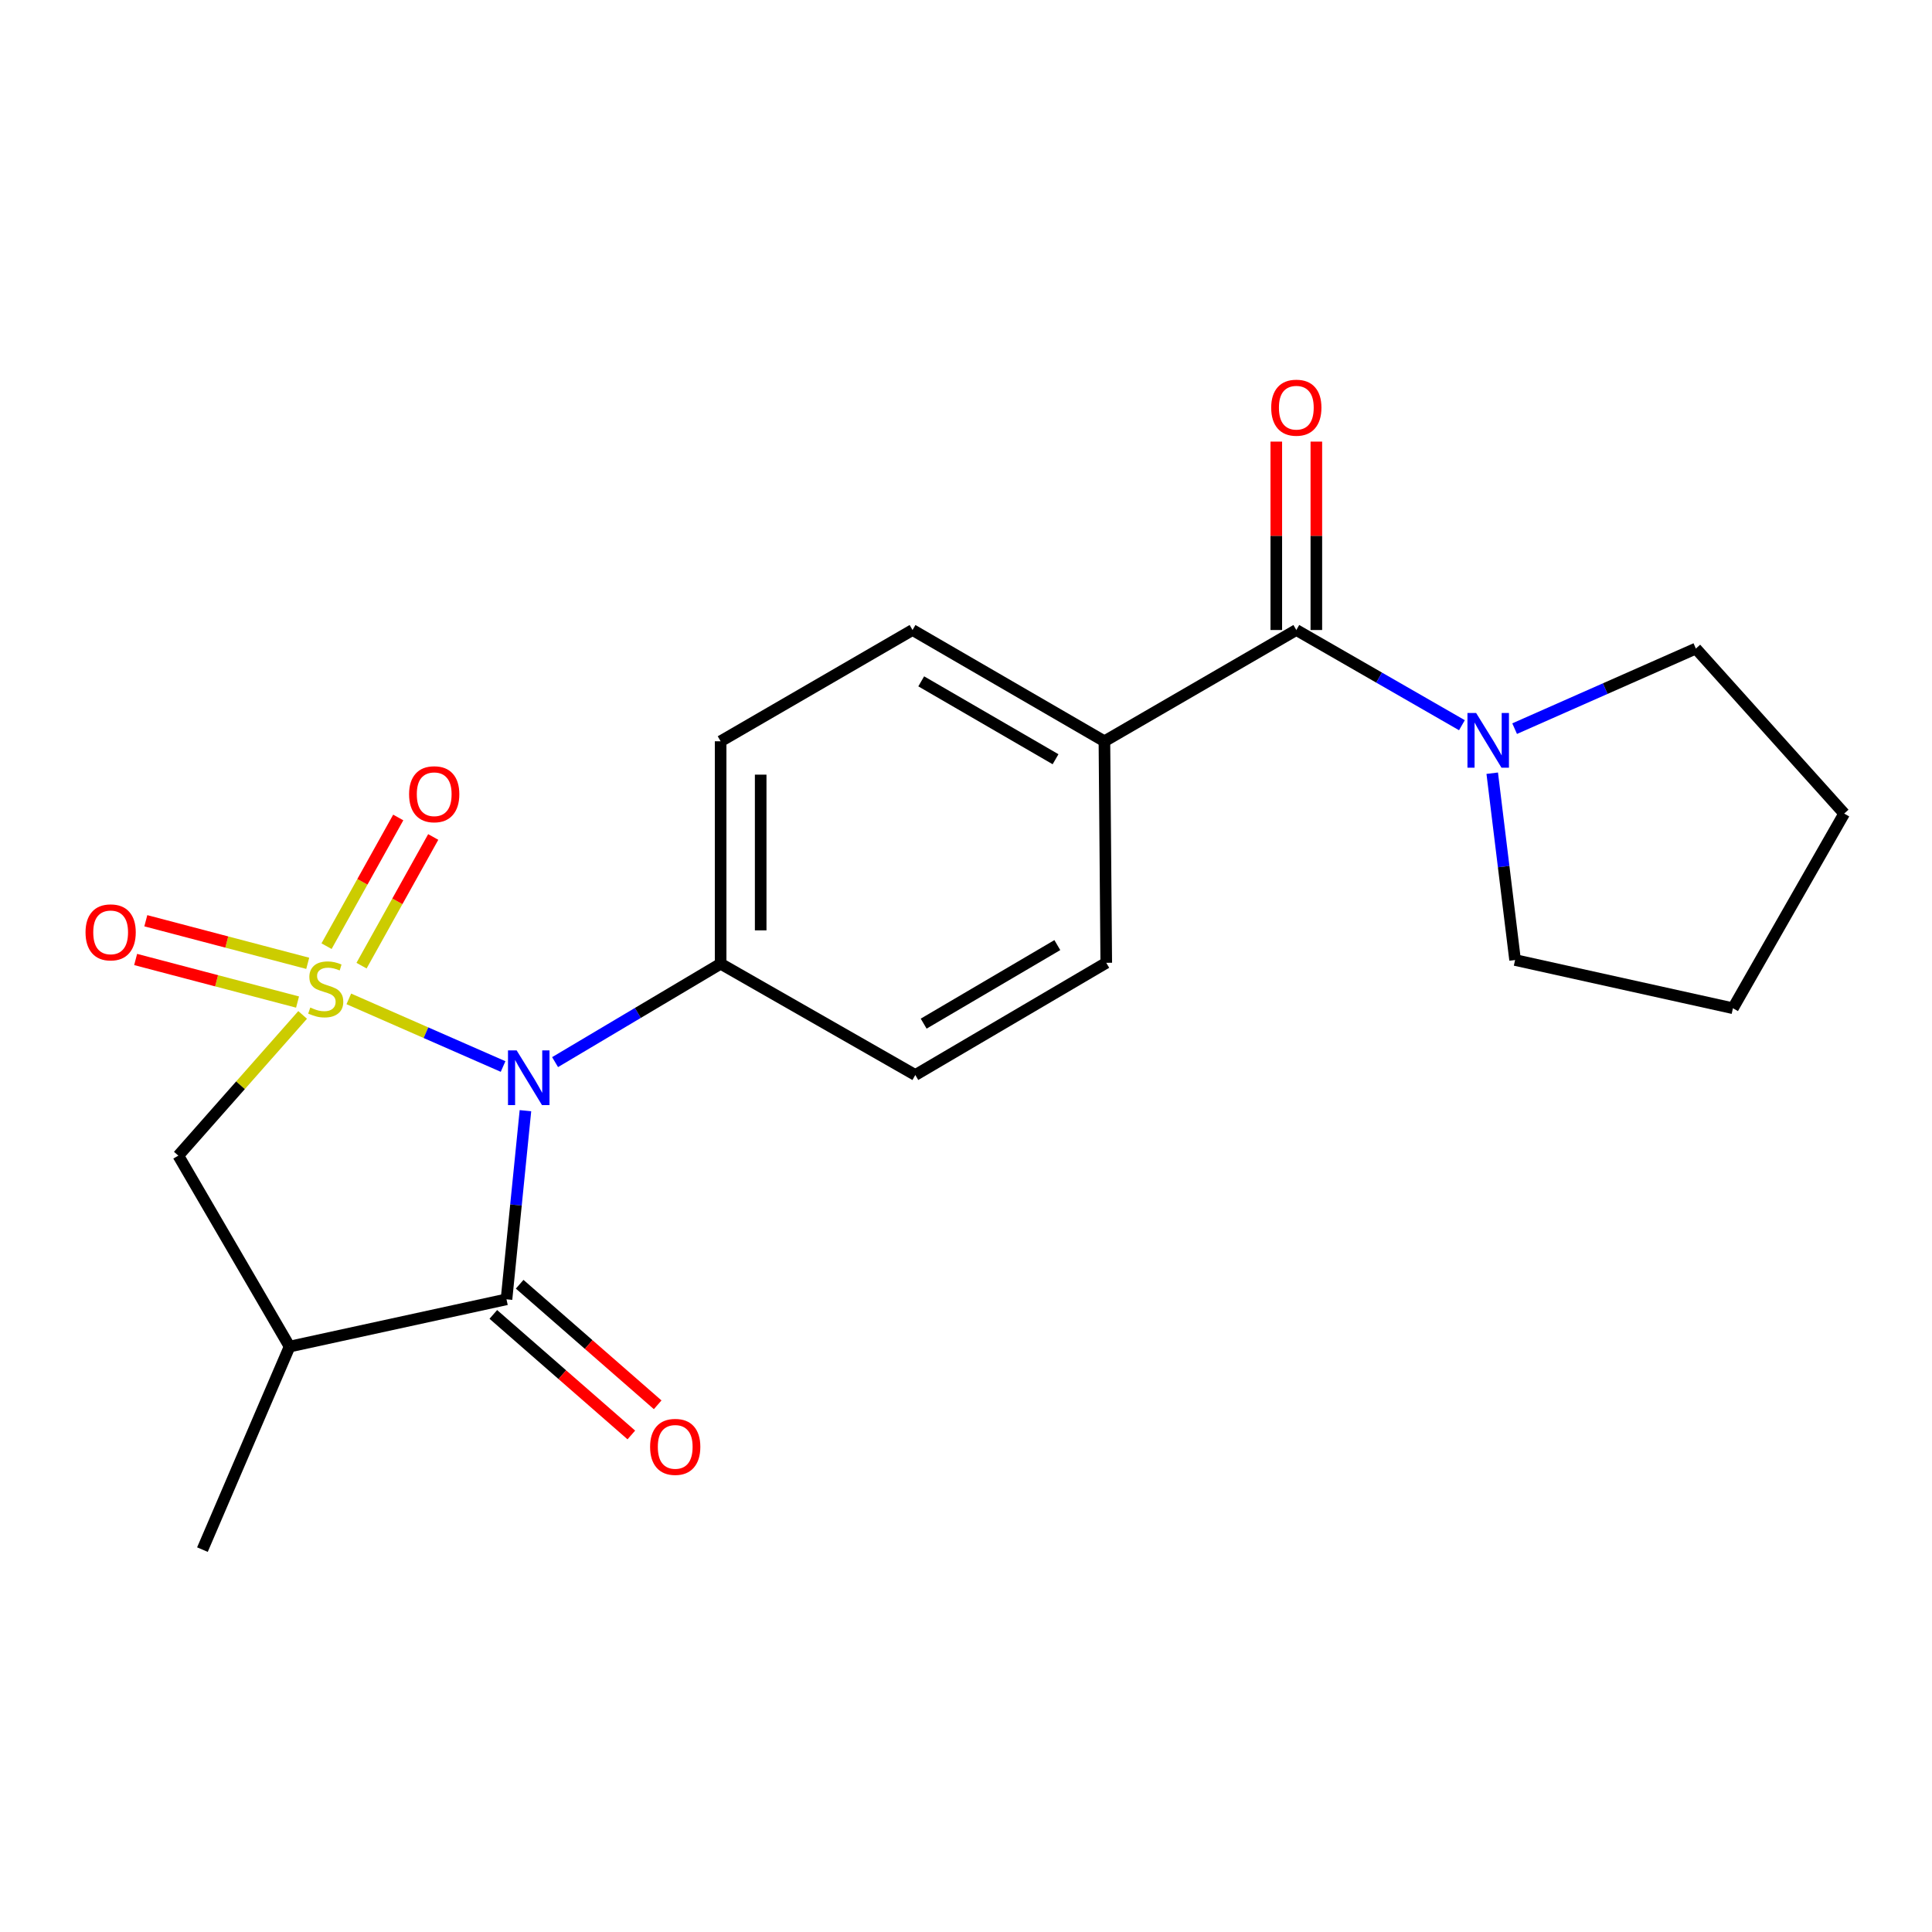 <?xml version='1.0' encoding='iso-8859-1'?>
<svg version='1.1' baseProfile='full'
              xmlns='http://www.w3.org/2000/svg'
                      xmlns:rdkit='http://www.rdkit.org/xml'
                      xmlns:xlink='http://www.w3.org/1999/xlink'
                  xml:space='preserve'
width='1000px' height='1000px' viewBox='0 0 1000 1000'>
<!-- END OF HEADER -->
<rect style='opacity:1.0;fill:#FFFFFF;stroke:none' width='1000' height='1000' x='0' y='0'> </rect>
<path class='bond-0' d='M 180.549,517.021 L 220.472,534.523' style='fill:none;fill-rule:evenodd;stroke:#CCCC00;stroke-width:6px;stroke-linecap:butt;stroke-linejoin:miter;stroke-opacity:1' />
<path class='bond-0' d='M 220.472,534.523 L 260.395,552.026' style='fill:none;fill-rule:evenodd;stroke:#0000FF;stroke-width:6px;stroke-linecap:butt;stroke-linejoin:miter;stroke-opacity:1' />
<path class='bond-3' d='M 156.64,525.323 L 124.472,561.74' style='fill:none;fill-rule:evenodd;stroke:#CCCC00;stroke-width:6px;stroke-linecap:butt;stroke-linejoin:miter;stroke-opacity:1' />
<path class='bond-3' d='M 124.472,561.74 L 92.304,598.156' style='fill:none;fill-rule:evenodd;stroke:#000000;stroke-width:6px;stroke-linecap:butt;stroke-linejoin:miter;stroke-opacity:1' />
<path class='bond-6' d='M 187.129,499.823 L 205.684,466.519' style='fill:none;fill-rule:evenodd;stroke:#CCCC00;stroke-width:6px;stroke-linecap:butt;stroke-linejoin:miter;stroke-opacity:1' />
<path class='bond-6' d='M 205.684,466.519 L 224.239,433.215' style='fill:none;fill-rule:evenodd;stroke:#FF0000;stroke-width:6px;stroke-linecap:butt;stroke-linejoin:miter;stroke-opacity:1' />
<path class='bond-6' d='M 169.02,489.734 L 187.575,456.43' style='fill:none;fill-rule:evenodd;stroke:#CCCC00;stroke-width:6px;stroke-linecap:butt;stroke-linejoin:miter;stroke-opacity:1' />
<path class='bond-6' d='M 187.575,456.43 L 206.13,423.126' style='fill:none;fill-rule:evenodd;stroke:#FF0000;stroke-width:6px;stroke-linecap:butt;stroke-linejoin:miter;stroke-opacity:1' />
<path class='bond-7' d='M 159.279,498.614 L 117.377,487.596' style='fill:none;fill-rule:evenodd;stroke:#CCCC00;stroke-width:6px;stroke-linecap:butt;stroke-linejoin:miter;stroke-opacity:1' />
<path class='bond-7' d='M 117.377,487.596 L 75.475,476.577' style='fill:none;fill-rule:evenodd;stroke:#FF0000;stroke-width:6px;stroke-linecap:butt;stroke-linejoin:miter;stroke-opacity:1' />
<path class='bond-7' d='M 154.007,518.662 L 112.105,507.644' style='fill:none;fill-rule:evenodd;stroke:#CCCC00;stroke-width:6px;stroke-linecap:butt;stroke-linejoin:miter;stroke-opacity:1' />
<path class='bond-7' d='M 112.105,507.644 L 70.204,496.626' style='fill:none;fill-rule:evenodd;stroke:#FF0000;stroke-width:6px;stroke-linecap:butt;stroke-linejoin:miter;stroke-opacity:1' />
<path class='bond-1' d='M 271.966,574.89 L 267.064,623.71' style='fill:none;fill-rule:evenodd;stroke:#0000FF;stroke-width:6px;stroke-linecap:butt;stroke-linejoin:miter;stroke-opacity:1' />
<path class='bond-1' d='M 267.064,623.71 L 262.161,672.53' style='fill:none;fill-rule:evenodd;stroke:#000000;stroke-width:6px;stroke-linecap:butt;stroke-linejoin:miter;stroke-opacity:1' />
<path class='bond-8' d='M 287.306,549.75 L 330.151,524.288' style='fill:none;fill-rule:evenodd;stroke:#0000FF;stroke-width:6px;stroke-linecap:butt;stroke-linejoin:miter;stroke-opacity:1' />
<path class='bond-8' d='M 330.151,524.288 L 372.996,498.826' style='fill:none;fill-rule:evenodd;stroke:#000000;stroke-width:6px;stroke-linecap:butt;stroke-linejoin:miter;stroke-opacity:1' />
<path class='bond-10' d='M 255.342,680.336 L 291.058,711.535' style='fill:none;fill-rule:evenodd;stroke:#000000;stroke-width:6px;stroke-linecap:butt;stroke-linejoin:miter;stroke-opacity:1' />
<path class='bond-10' d='M 291.058,711.535 L 326.773,742.733' style='fill:none;fill-rule:evenodd;stroke:#FF0000;stroke-width:6px;stroke-linecap:butt;stroke-linejoin:miter;stroke-opacity:1' />
<path class='bond-10' d='M 268.98,664.724 L 304.695,695.923' style='fill:none;fill-rule:evenodd;stroke:#000000;stroke-width:6px;stroke-linecap:butt;stroke-linejoin:miter;stroke-opacity:1' />
<path class='bond-10' d='M 304.695,695.923 L 340.411,727.121' style='fill:none;fill-rule:evenodd;stroke:#FF0000;stroke-width:6px;stroke-linecap:butt;stroke-linejoin:miter;stroke-opacity:1' />
<path class='bond-21' d='M 262.161,672.53 L 149.887,696.991' style='fill:none;fill-rule:evenodd;stroke:#000000;stroke-width:6px;stroke-linecap:butt;stroke-linejoin:miter;stroke-opacity:1' />
<path class='bond-2' d='M 149.887,696.991 L 92.304,598.156' style='fill:none;fill-rule:evenodd;stroke:#000000;stroke-width:6px;stroke-linecap:butt;stroke-linejoin:miter;stroke-opacity:1' />
<path class='bond-16' d='M 149.887,696.991 L 104.776,802.079' style='fill:none;fill-rule:evenodd;stroke:#000000;stroke-width:6px;stroke-linecap:butt;stroke-linejoin:miter;stroke-opacity:1' />
<path class='bond-4' d='M 670.974,326.09 L 571.644,383.684' style='fill:none;fill-rule:evenodd;stroke:#000000;stroke-width:6px;stroke-linecap:butt;stroke-linejoin:miter;stroke-opacity:1' />
<path class='bond-5' d='M 670.974,326.09 L 713.831,350.729' style='fill:none;fill-rule:evenodd;stroke:#000000;stroke-width:6px;stroke-linecap:butt;stroke-linejoin:miter;stroke-opacity:1' />
<path class='bond-5' d='M 713.831,350.729 L 756.689,375.368' style='fill:none;fill-rule:evenodd;stroke:#0000FF;stroke-width:6px;stroke-linecap:butt;stroke-linejoin:miter;stroke-opacity:1' />
<path class='bond-11' d='M 681.339,326.09 L 681.339,277.333' style='fill:none;fill-rule:evenodd;stroke:#000000;stroke-width:6px;stroke-linecap:butt;stroke-linejoin:miter;stroke-opacity:1' />
<path class='bond-11' d='M 681.339,277.333 L 681.339,228.575' style='fill:none;fill-rule:evenodd;stroke:#FF0000;stroke-width:6px;stroke-linecap:butt;stroke-linejoin:miter;stroke-opacity:1' />
<path class='bond-11' d='M 660.609,326.09 L 660.609,277.333' style='fill:none;fill-rule:evenodd;stroke:#000000;stroke-width:6px;stroke-linecap:butt;stroke-linejoin:miter;stroke-opacity:1' />
<path class='bond-11' d='M 660.609,277.333 L 660.609,228.575' style='fill:none;fill-rule:evenodd;stroke:#FF0000;stroke-width:6px;stroke-linecap:butt;stroke-linejoin:miter;stroke-opacity:1' />
<path class='bond-17' d='M 783.97,377.145 L 830.873,356.42' style='fill:none;fill-rule:evenodd;stroke:#0000FF;stroke-width:6px;stroke-linecap:butt;stroke-linejoin:miter;stroke-opacity:1' />
<path class='bond-17' d='M 830.873,356.42 L 877.776,335.695' style='fill:none;fill-rule:evenodd;stroke:#000000;stroke-width:6px;stroke-linecap:butt;stroke-linejoin:miter;stroke-opacity:1' />
<path class='bond-18' d='M 772.375,400.213 L 778.29,448.558' style='fill:none;fill-rule:evenodd;stroke:#0000FF;stroke-width:6px;stroke-linecap:butt;stroke-linejoin:miter;stroke-opacity:1' />
<path class='bond-18' d='M 778.29,448.558 L 784.205,496.903' style='fill:none;fill-rule:evenodd;stroke:#000000;stroke-width:6px;stroke-linecap:butt;stroke-linejoin:miter;stroke-opacity:1' />
<path class='bond-12' d='M 372.996,498.826 L 372.996,383.684' style='fill:none;fill-rule:evenodd;stroke:#000000;stroke-width:6px;stroke-linecap:butt;stroke-linejoin:miter;stroke-opacity:1' />
<path class='bond-12' d='M 393.726,481.555 L 393.726,400.956' style='fill:none;fill-rule:evenodd;stroke:#000000;stroke-width:6px;stroke-linecap:butt;stroke-linejoin:miter;stroke-opacity:1' />
<path class='bond-13' d='M 372.996,498.826 L 473.766,556.421' style='fill:none;fill-rule:evenodd;stroke:#000000;stroke-width:6px;stroke-linecap:butt;stroke-linejoin:miter;stroke-opacity:1' />
<path class='bond-9' d='M 571.644,383.684 L 572.6,498.343' style='fill:none;fill-rule:evenodd;stroke:#000000;stroke-width:6px;stroke-linecap:butt;stroke-linejoin:miter;stroke-opacity:1' />
<path class='bond-22' d='M 571.644,383.684 L 472.326,326.09' style='fill:none;fill-rule:evenodd;stroke:#000000;stroke-width:6px;stroke-linecap:butt;stroke-linejoin:miter;stroke-opacity:1' />
<path class='bond-22' d='M 546.348,392.978 L 476.825,352.662' style='fill:none;fill-rule:evenodd;stroke:#000000;stroke-width:6px;stroke-linecap:butt;stroke-linejoin:miter;stroke-opacity:1' />
<path class='bond-14' d='M 372.996,383.684 L 472.326,326.09' style='fill:none;fill-rule:evenodd;stroke:#000000;stroke-width:6px;stroke-linecap:butt;stroke-linejoin:miter;stroke-opacity:1' />
<path class='bond-15' d='M 473.766,556.421 L 572.6,498.343' style='fill:none;fill-rule:evenodd;stroke:#000000;stroke-width:6px;stroke-linecap:butt;stroke-linejoin:miter;stroke-opacity:1' />
<path class='bond-15' d='M 478.088,529.836 L 547.273,489.182' style='fill:none;fill-rule:evenodd;stroke:#000000;stroke-width:6px;stroke-linecap:butt;stroke-linejoin:miter;stroke-opacity:1' />
<path class='bond-20' d='M 877.776,335.695 L 954.545,421.102' style='fill:none;fill-rule:evenodd;stroke:#000000;stroke-width:6px;stroke-linecap:butt;stroke-linejoin:miter;stroke-opacity:1' />
<path class='bond-19' d='M 784.205,496.903 L 896.963,521.86' style='fill:none;fill-rule:evenodd;stroke:#000000;stroke-width:6px;stroke-linecap:butt;stroke-linejoin:miter;stroke-opacity:1' />
<path class='bond-23' d='M 896.963,521.86 L 954.545,421.102' style='fill:none;fill-rule:evenodd;stroke:#000000;stroke-width:6px;stroke-linecap:butt;stroke-linejoin:miter;stroke-opacity:1' />
<path  class='atom-0' d='M 160.601 521.503
Q 160.921 521.623, 162.241 522.183
Q 163.561 522.743, 165.001 523.103
Q 166.481 523.423, 167.921 523.423
Q 170.601 523.423, 172.161 522.143
Q 173.721 520.823, 173.721 518.543
Q 173.721 516.983, 172.921 516.023
Q 172.161 515.063, 170.961 514.543
Q 169.761 514.023, 167.761 513.423
Q 165.241 512.663, 163.721 511.943
Q 162.241 511.223, 161.161 509.703
Q 160.121 508.183, 160.121 505.623
Q 160.121 502.063, 162.521 499.863
Q 164.961 497.663, 169.761 497.663
Q 173.041 497.663, 176.761 499.223
L 175.841 502.303
Q 172.441 500.903, 169.881 500.903
Q 167.121 500.903, 165.601 502.063
Q 164.081 503.183, 164.121 505.143
Q 164.121 506.663, 164.881 507.583
Q 165.681 508.503, 166.801 509.023
Q 167.961 509.543, 169.881 510.143
Q 172.441 510.943, 173.961 511.743
Q 175.481 512.543, 176.561 514.183
Q 177.681 515.783, 177.681 518.543
Q 177.681 522.463, 175.041 524.583
Q 172.441 526.663, 168.081 526.663
Q 165.561 526.663, 163.641 526.103
Q 161.761 525.583, 159.521 524.663
L 160.601 521.503
' fill='#CCCC00'/>
<path  class='atom-1' d='M 267.418 543.689
L 276.698 558.689
Q 277.618 560.169, 279.098 562.849
Q 280.578 565.529, 280.658 565.689
L 280.658 543.689
L 284.418 543.689
L 284.418 572.009
L 280.538 572.009
L 270.578 555.609
Q 269.418 553.689, 268.178 551.489
Q 266.978 549.289, 266.618 548.609
L 266.618 572.009
L 262.938 572.009
L 262.938 543.689
L 267.418 543.689
' fill='#0000FF'/>
<path  class='atom-6' d='M 764.033 369.029
L 773.313 384.029
Q 774.233 385.509, 775.713 388.189
Q 777.193 390.869, 777.273 391.029
L 777.273 369.029
L 781.033 369.029
L 781.033 397.349
L 777.153 397.349
L 767.193 380.949
Q 766.033 379.029, 764.793 376.829
Q 763.593 374.629, 763.233 373.949
L 763.233 397.349
L 759.553 397.349
L 759.553 369.029
L 764.033 369.029
' fill='#0000FF'/>
<path  class='atom-7' d='M 211.744 411.093
Q 211.744 404.293, 215.104 400.493
Q 218.464 396.693, 224.744 396.693
Q 231.024 396.693, 234.384 400.493
Q 237.744 404.293, 237.744 411.093
Q 237.744 417.973, 234.344 421.893
Q 230.944 425.773, 224.744 425.773
Q 218.504 425.773, 215.104 421.893
Q 211.744 418.013, 211.744 411.093
M 224.744 422.573
Q 229.064 422.573, 231.384 419.693
Q 233.744 416.773, 233.744 411.093
Q 233.744 405.533, 231.384 402.733
Q 229.064 399.893, 224.744 399.893
Q 220.424 399.893, 218.064 402.693
Q 215.744 405.493, 215.744 411.093
Q 215.744 416.813, 218.064 419.693
Q 220.424 422.573, 224.744 422.573
' fill='#FF0000'/>
<path  class='atom-8' d='M 44.271 482.588
Q 44.271 475.788, 47.631 471.988
Q 50.991 468.188, 57.271 468.188
Q 63.551 468.188, 66.911 471.988
Q 70.271 475.788, 70.271 482.588
Q 70.271 489.468, 66.871 493.388
Q 63.471 497.268, 57.271 497.268
Q 51.031 497.268, 47.631 493.388
Q 44.271 489.508, 44.271 482.588
M 57.271 494.068
Q 61.591 494.068, 63.911 491.188
Q 66.271 488.268, 66.271 482.588
Q 66.271 477.028, 63.911 474.228
Q 61.591 471.388, 57.271 471.388
Q 52.951 471.388, 50.591 474.188
Q 48.271 476.988, 48.271 482.588
Q 48.271 488.308, 50.591 491.188
Q 52.951 494.068, 57.271 494.068
' fill='#FF0000'/>
<path  class='atom-11' d='M 336.491 748.895
Q 336.491 742.095, 339.851 738.295
Q 343.211 734.495, 349.491 734.495
Q 355.771 734.495, 359.131 738.295
Q 362.491 742.095, 362.491 748.895
Q 362.491 755.775, 359.091 759.695
Q 355.691 763.575, 349.491 763.575
Q 343.251 763.575, 339.851 759.695
Q 336.491 755.815, 336.491 748.895
M 349.491 760.375
Q 353.811 760.375, 356.131 757.495
Q 358.491 754.575, 358.491 748.895
Q 358.491 743.335, 356.131 740.535
Q 353.811 737.695, 349.491 737.695
Q 345.171 737.695, 342.811 740.495
Q 340.491 743.295, 340.491 748.895
Q 340.491 754.615, 342.811 757.495
Q 345.171 760.375, 349.491 760.375
' fill='#FF0000'/>
<path  class='atom-12' d='M 657.974 211.017
Q 657.974 204.217, 661.334 200.417
Q 664.694 196.617, 670.974 196.617
Q 677.254 196.617, 680.614 200.417
Q 683.974 204.217, 683.974 211.017
Q 683.974 217.897, 680.574 221.817
Q 677.174 225.697, 670.974 225.697
Q 664.734 225.697, 661.334 221.817
Q 657.974 217.937, 657.974 211.017
M 670.974 222.497
Q 675.294 222.497, 677.614 219.617
Q 679.974 216.697, 679.974 211.017
Q 679.974 205.457, 677.614 202.657
Q 675.294 199.817, 670.974 199.817
Q 666.654 199.817, 664.294 202.617
Q 661.974 205.417, 661.974 211.017
Q 661.974 216.737, 664.294 219.617
Q 666.654 222.497, 670.974 222.497
' fill='#FF0000'/>
</svg>
